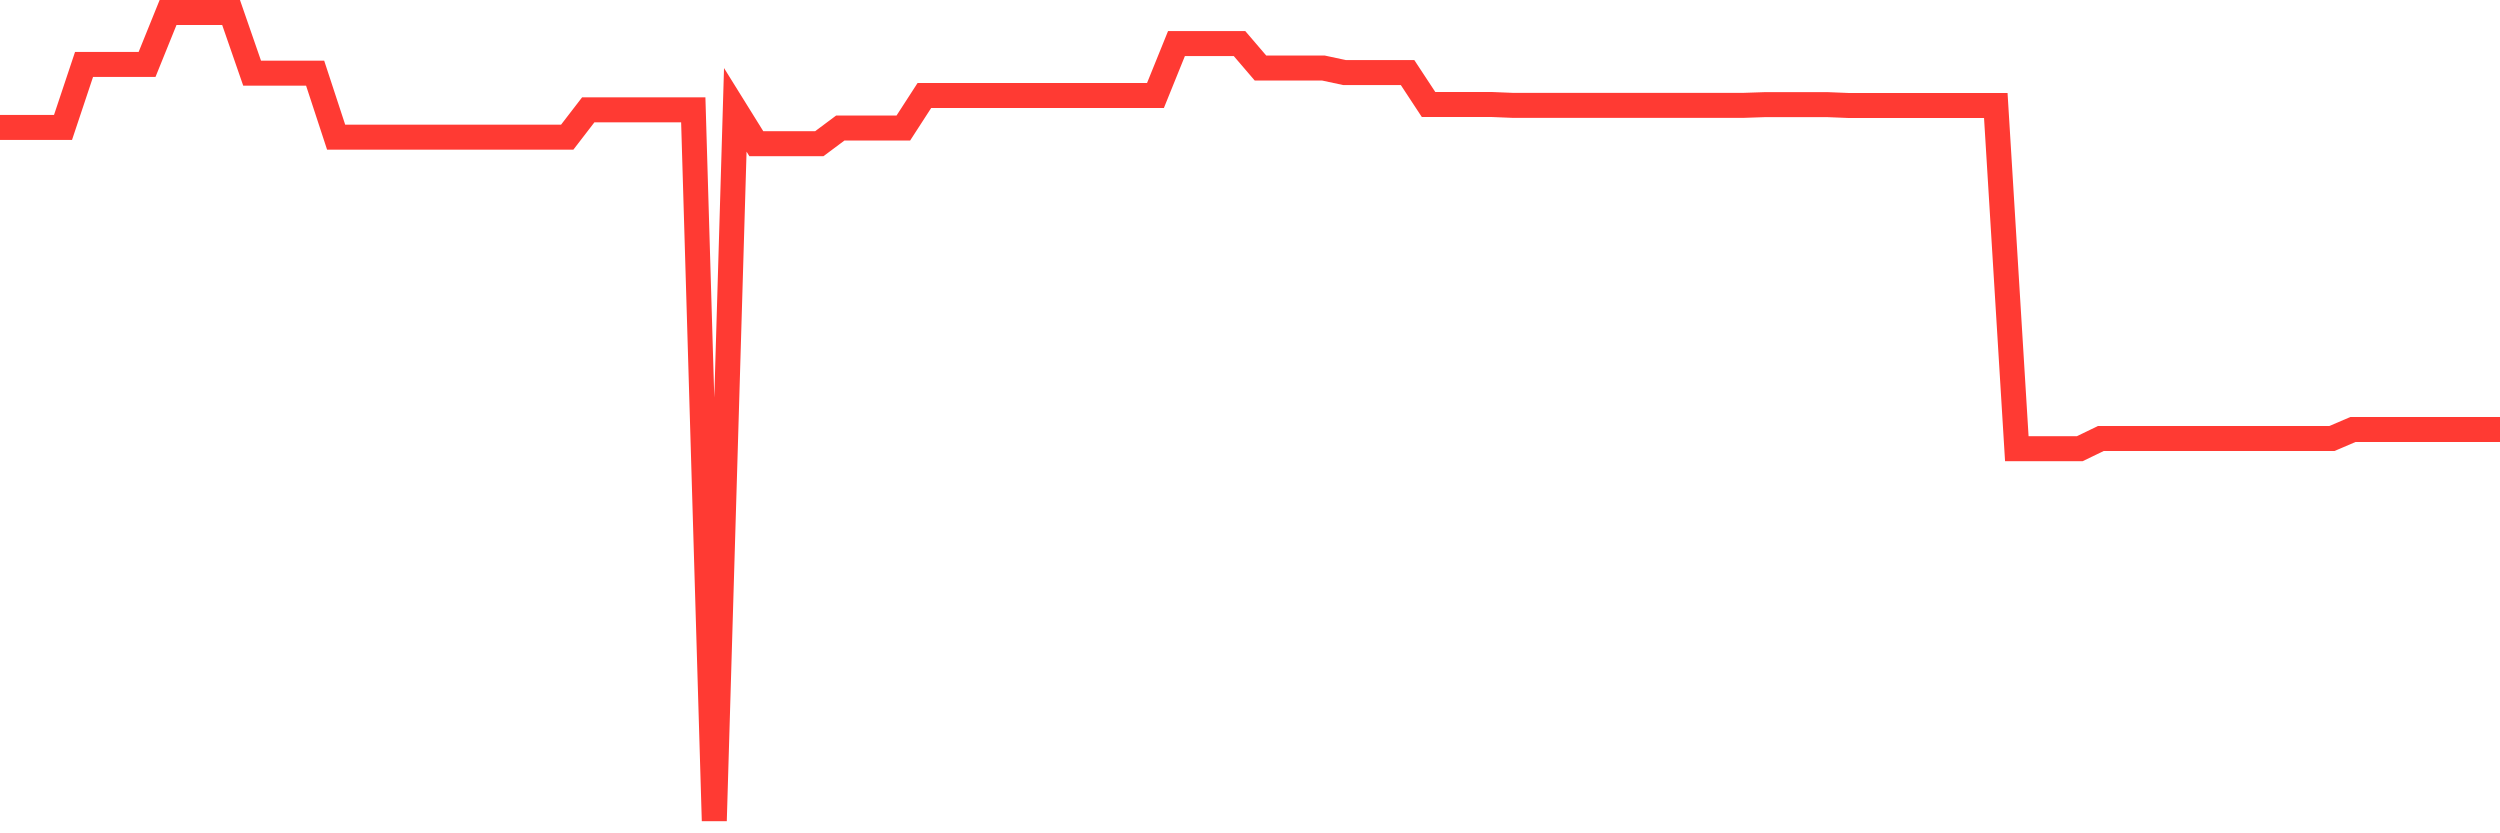 <svg
  xmlns="http://www.w3.org/2000/svg"
  xmlns:xlink="http://www.w3.org/1999/xlink"
  width="120"
  height="40"
  viewBox="0 0 120 40"
  preserveAspectRatio="none"
>
  <polyline
    points="0,6.116 1.008,6.116 2.017,6.116 3.025,6.116 4.034,3.093 5.042,3.093 6.05,3.093 7.059,3.093 8.067,0.6 9.076,0.6 10.084,0.6 11.092,0.6 12.101,3.511 13.109,3.511 14.118,3.511 15.126,3.511 16.134,6.583 17.143,6.583 18.151,6.583 19.16,6.583 20.168,6.583 21.176,6.583 22.185,6.583 23.193,6.583 24.202,6.583 25.21,6.583 26.218,6.583 27.227,6.583 28.235,5.273 29.244,5.273 30.252,5.273 31.261,5.273 32.269,5.273 33.277,5.273 34.286,39.4 35.294,5.273 36.303,6.896 37.311,6.896 38.319,6.896 39.328,6.896 40.336,6.144 41.345,6.144 42.353,6.144 43.361,6.144 44.37,4.584 45.378,4.584 46.387,4.584 47.395,4.584 48.403,4.584 49.412,4.584 50.42,4.584 51.429,4.584 52.437,4.584 53.445,4.584 54.454,4.584 55.462,4.584 56.471,2.09 57.479,2.09 58.487,2.09 59.496,2.09 60.504,3.267 61.513,3.267 62.521,3.267 63.529,3.267 64.538,3.483 65.546,3.483 66.555,3.483 67.563,3.483 68.571,5.016 69.58,5.016 70.588,5.016 71.597,5.016 72.605,5.057 73.613,5.057 74.622,5.057 75.63,5.057 76.639,5.057 77.647,5.057 78.655,5.057 79.664,5.057 80.672,5.057 81.681,5.057 82.689,5.057 83.697,5.057 84.706,5.023 85.714,5.023 86.723,5.023 87.731,5.023 88.739,5.064 89.748,5.064 90.756,5.064 91.765,5.064 92.773,5.064 93.782,5.064 94.79,5.064 95.798,5.064 96.807,21.536 97.815,21.536 98.824,21.536 99.832,21.536 100.84,21.048 101.849,21.048 102.857,21.048 103.866,21.048 104.874,21.048 105.882,21.048 106.891,21.048 107.899,21.048 108.908,21.048 109.916,21.048 110.924,21.048 111.933,21.048 112.941,20.616 113.95,20.616 114.958,20.616 115.966,20.616 116.975,20.616 117.983,20.616 118.992,20.616 120,20.616"
    fill="none"
    stroke="#ff3a33"
    stroke-width="1.2"
  >
  </polyline>
</svg>
